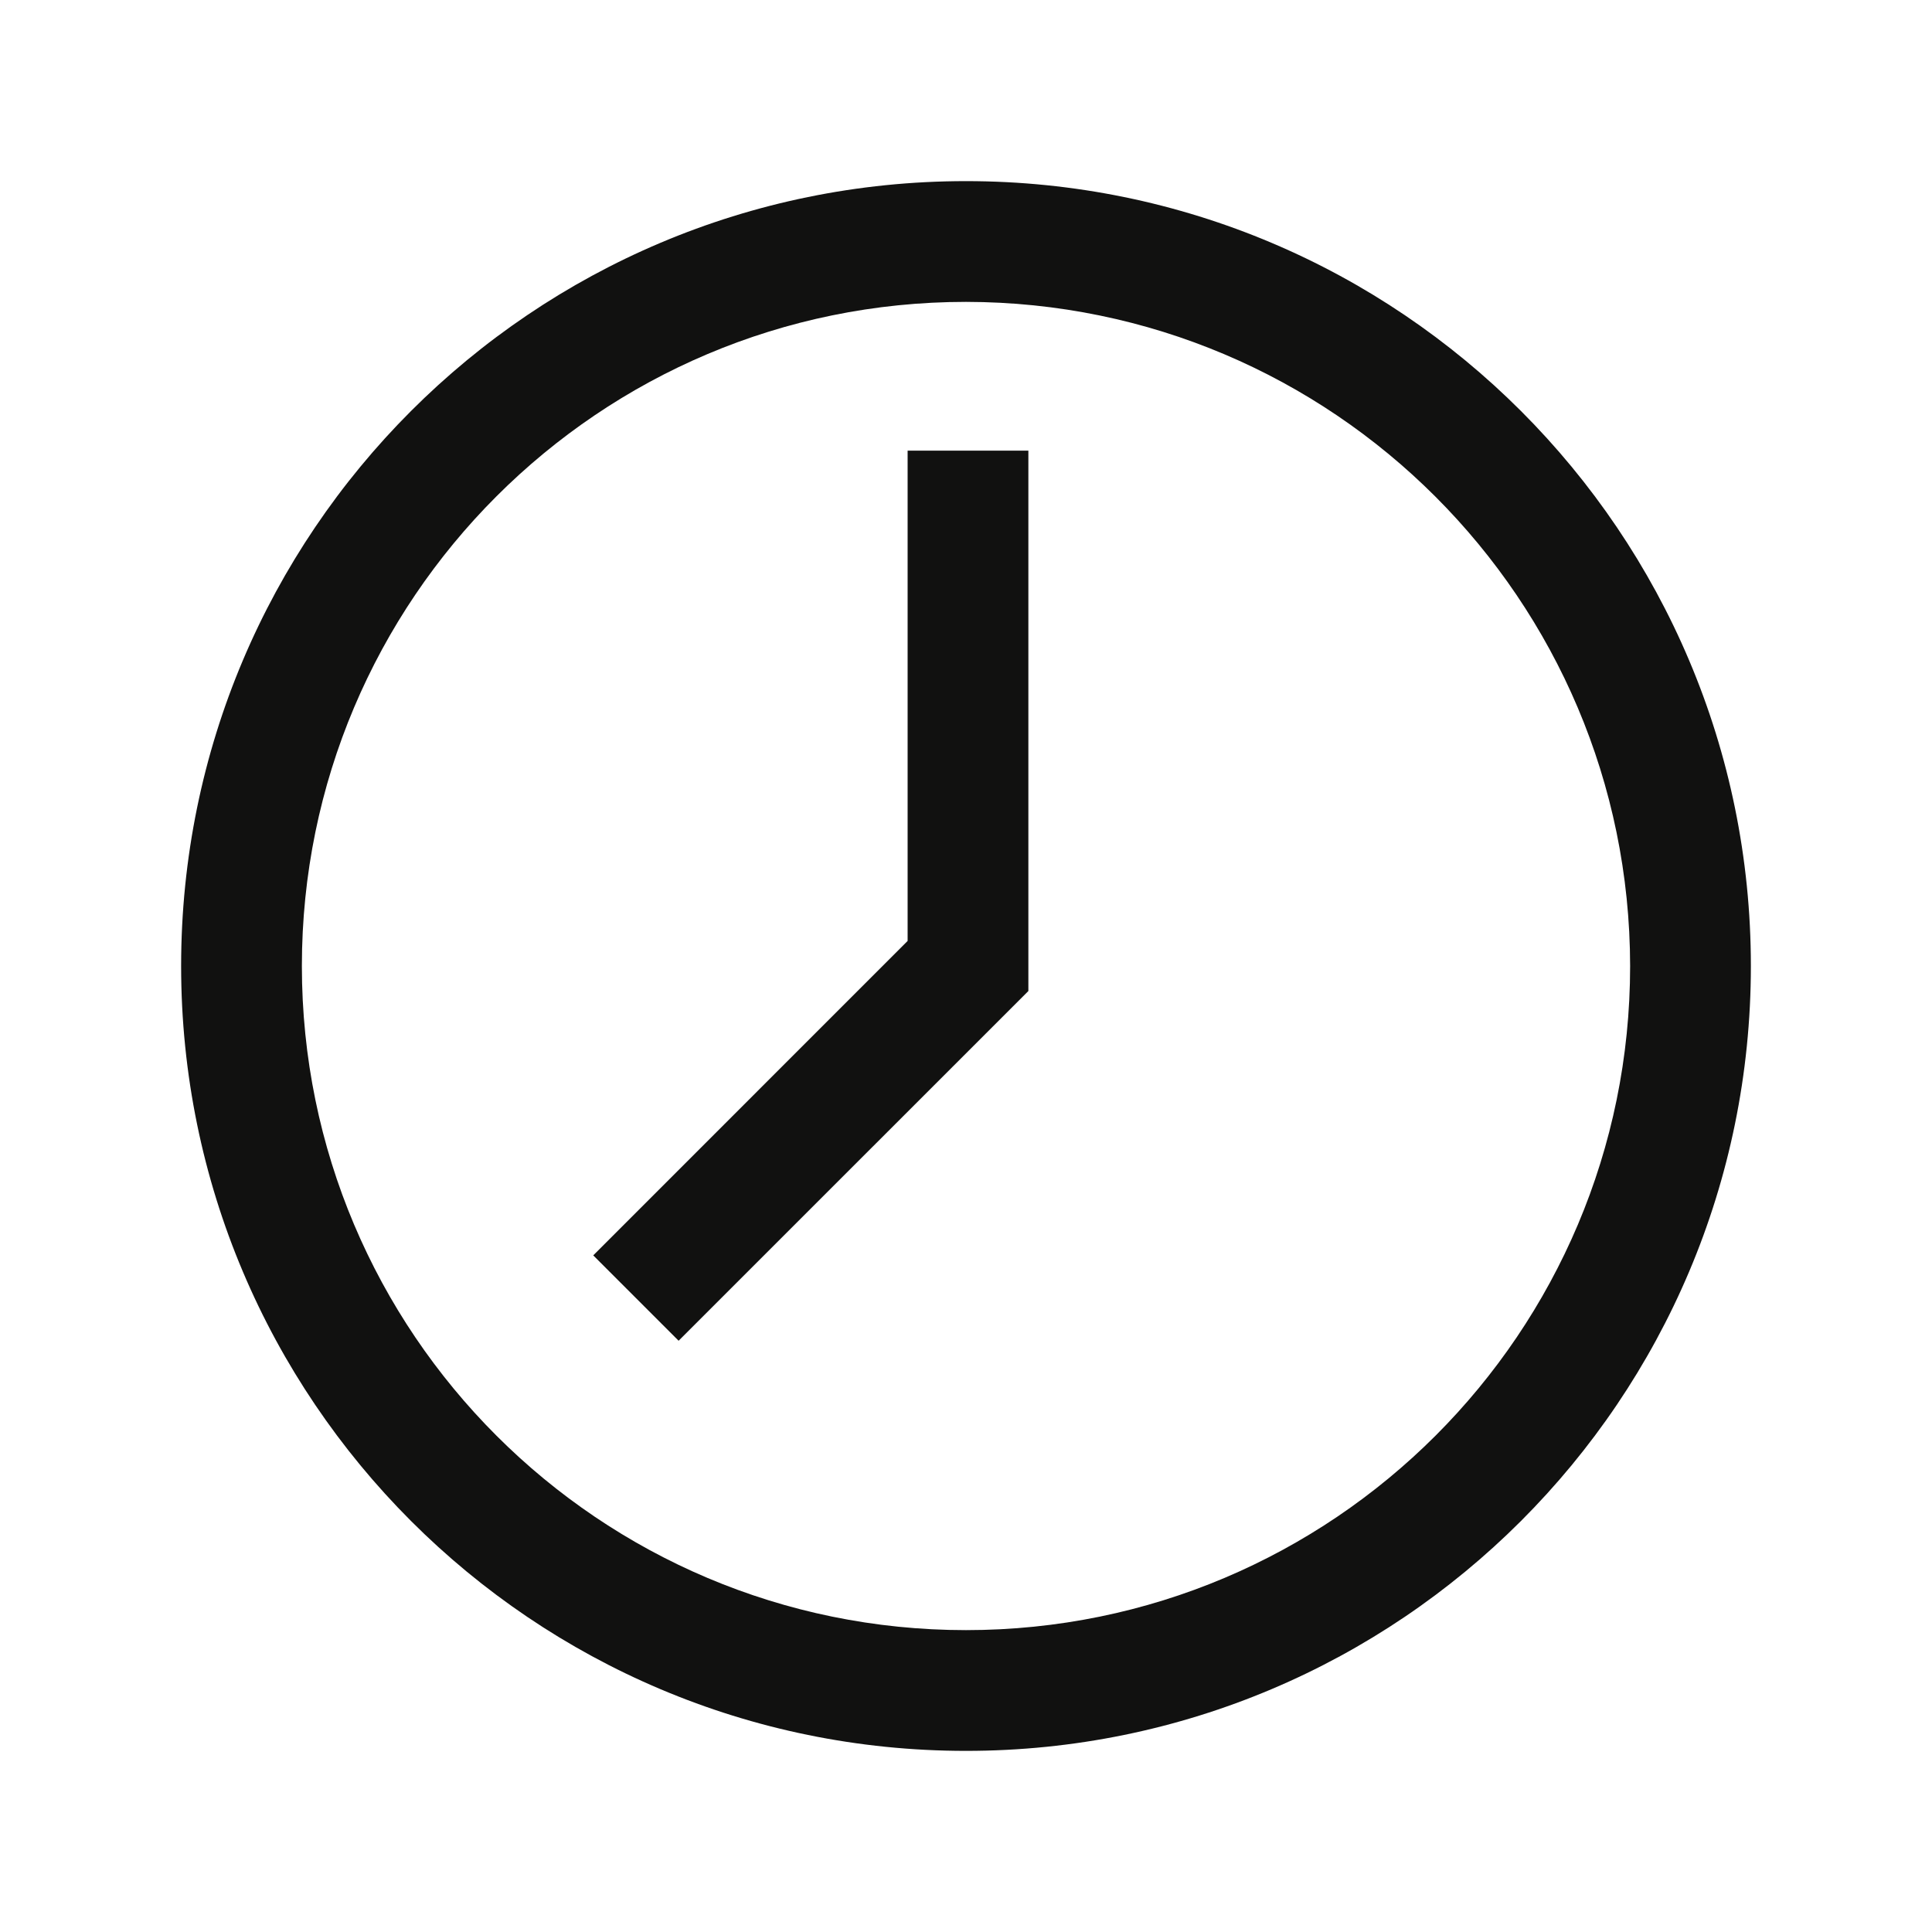 <?xml version="1.0" encoding="utf-8"?>
<!-- Generator: Adobe Illustrator 21.1.0, SVG Export Plug-In . SVG Version: 6.00 Build 0)  -->
<svg version="1.1" id="Layer_3" xmlns="http://www.w3.org/2000/svg" xmlns:xlink="http://www.w3.org/1999/xlink" x="0px" y="0px"
	 viewBox="0 0 64 64" style="enable-background:new 0 0 64 64;" xml:space="preserve">
<style type="text/css">
	.st0{fill:#111110;}
	.st1{fill:none;}
</style>
<g>
	<path class="st0" d="M34.066,14.928l0,17.901L22.48,44.414l-2.828-2.828L30.066,31.17V14.928H34.066z M32,10
		c-12.15,0-22,9.85-22,22s9.85,22,22,22s22-9.85,22-22C53.986,19.855,44.145,10.014,32,10 M32,6c14.359,0,26,11.641,26,26
		S46.359,58,32,58S6,46.359,6,32S17.641,6,32,6z"/>
	<rect y="0" class="st1" width="64" height="64"/>
</g>
</svg>
